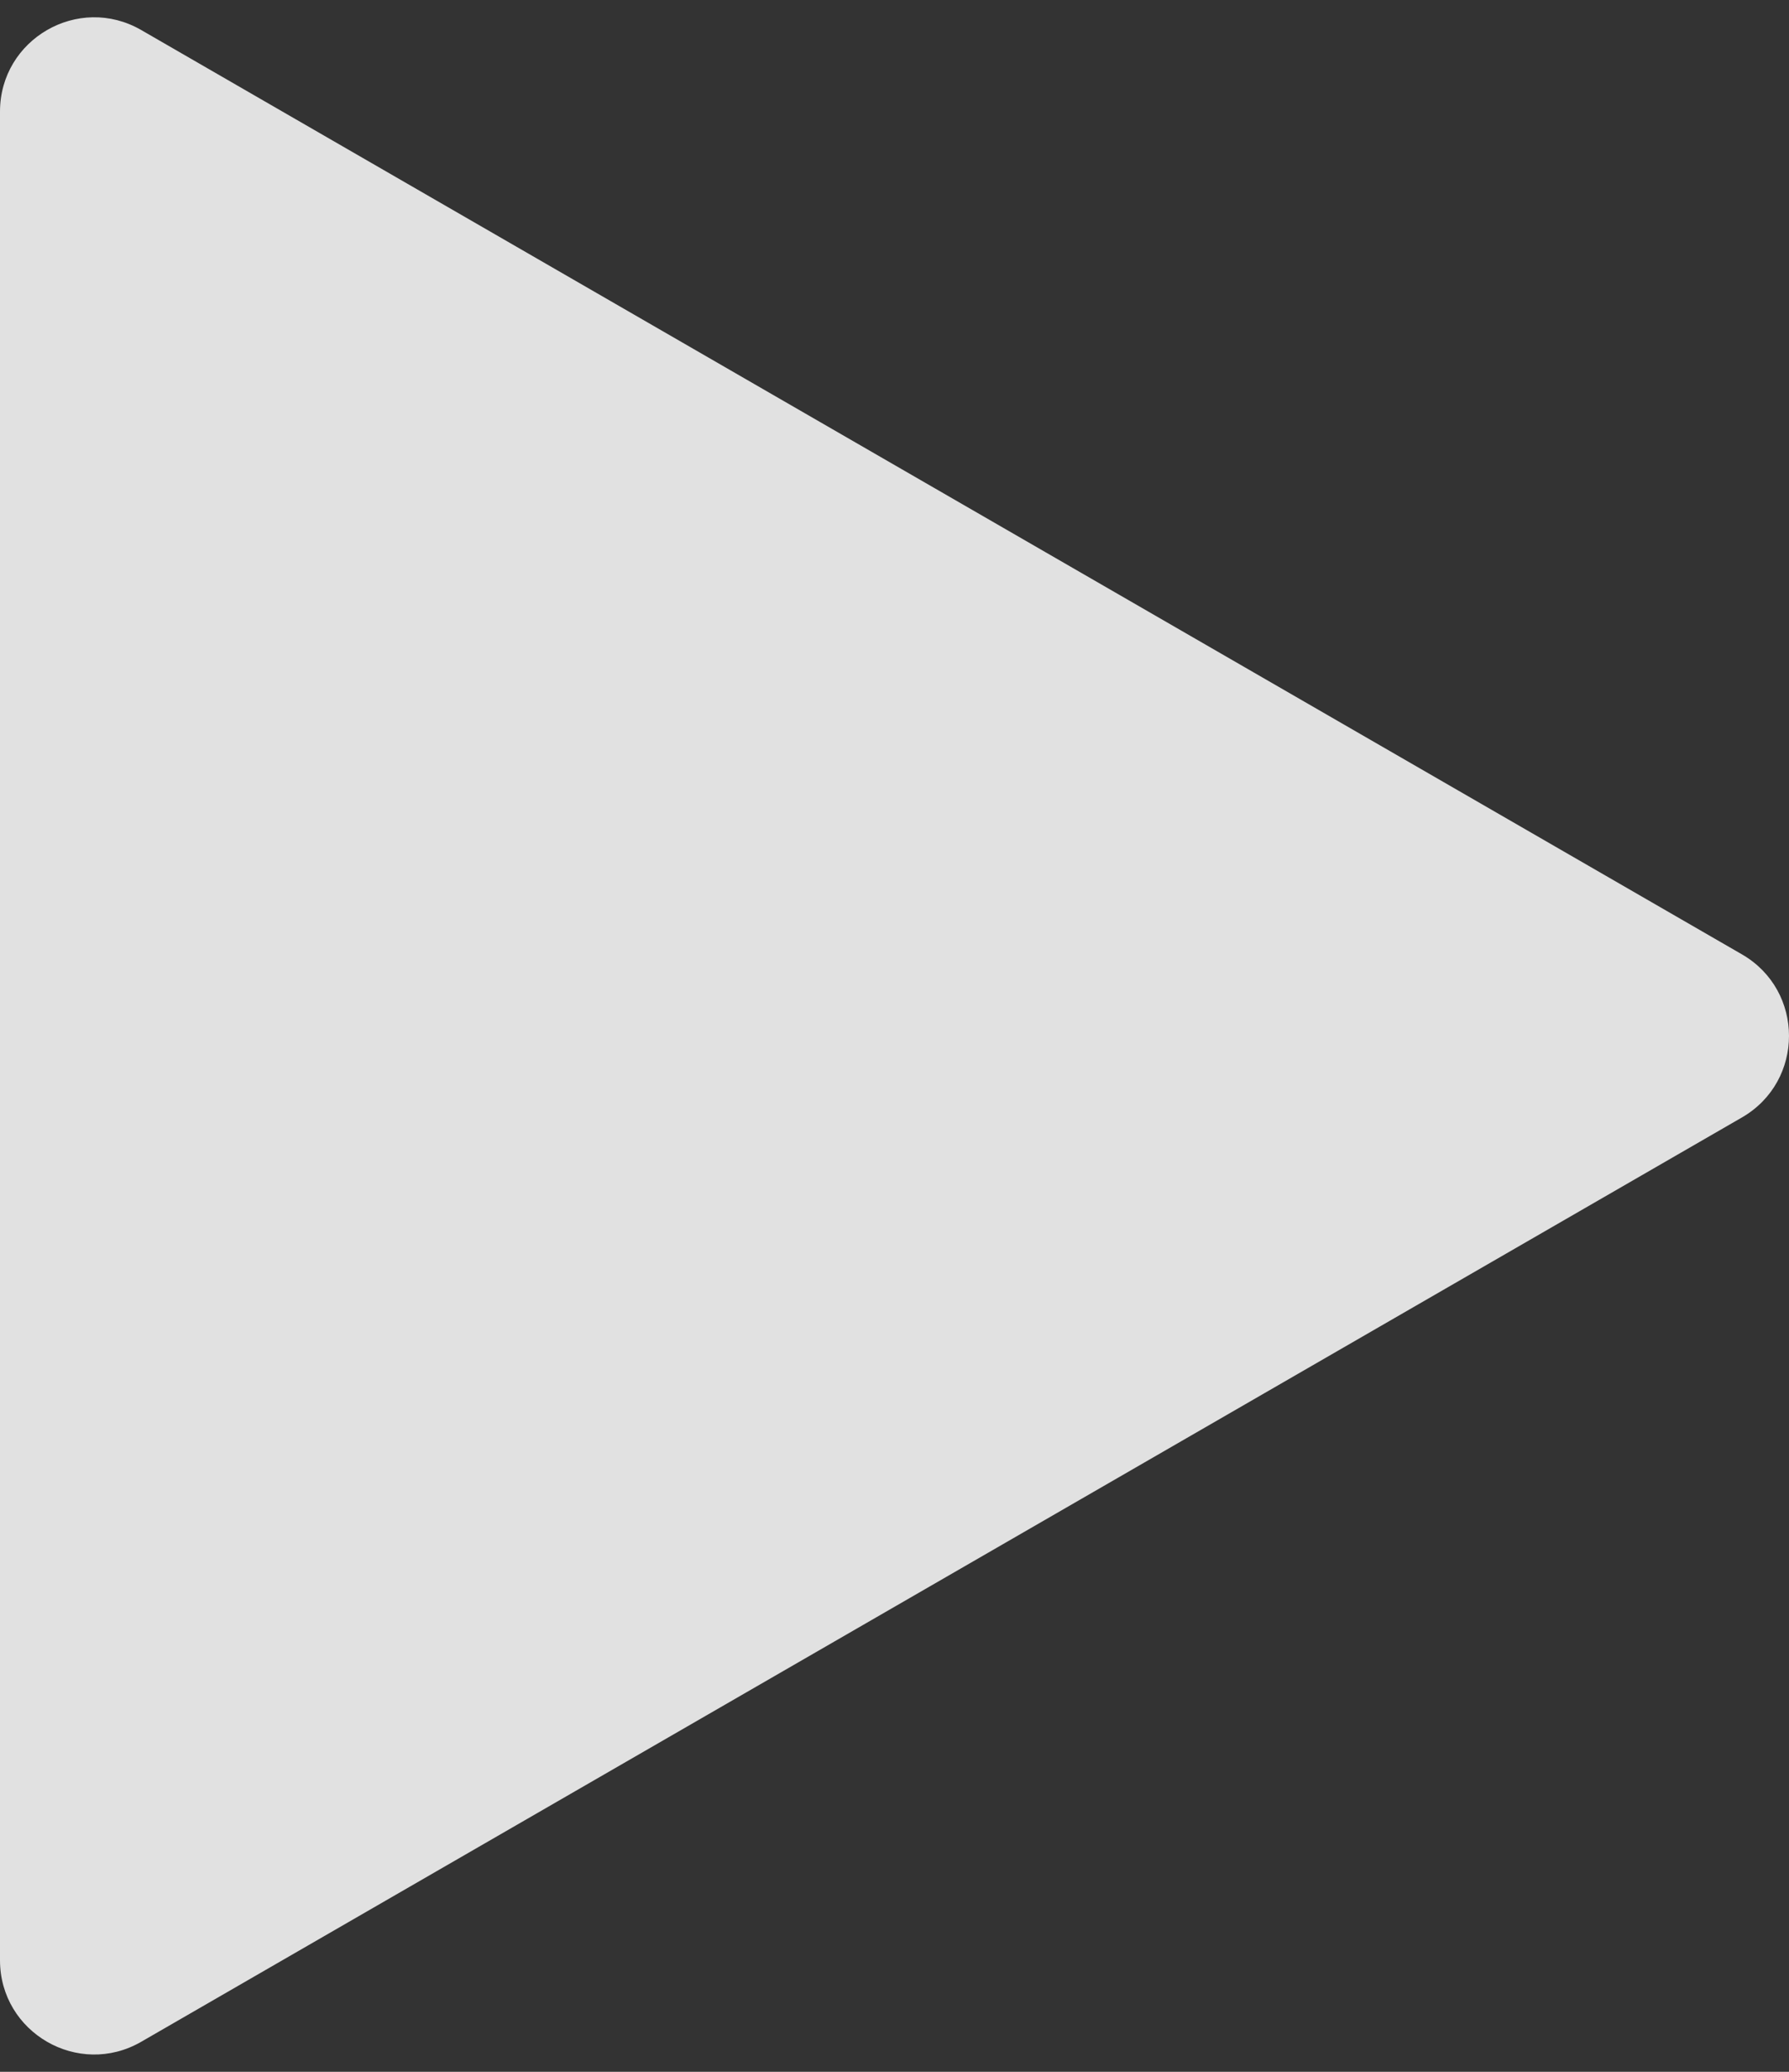 <svg width="57" height="66" viewBox="0 0 57 66" fill="none" xmlns="http://www.w3.org/2000/svg">
<rect x="0" y="0" width="57" height="66" fill="#333333" stroke="none"/>
<path id="Polygon 1" d="M55.5 30.402C57.5 31.557 57.5 34.443 55.5 35.598L4.5 65.043C2.5 66.198 -3.13648e-06 64.754 -3.03553e-06 62.445L-4.6138e-07 3.555C-3.60433e-07 1.246 2.5 -0.198 4.5 0.957L55.5 30.402Z" fill="white" fill-opacity="0.85"/>
</svg>
